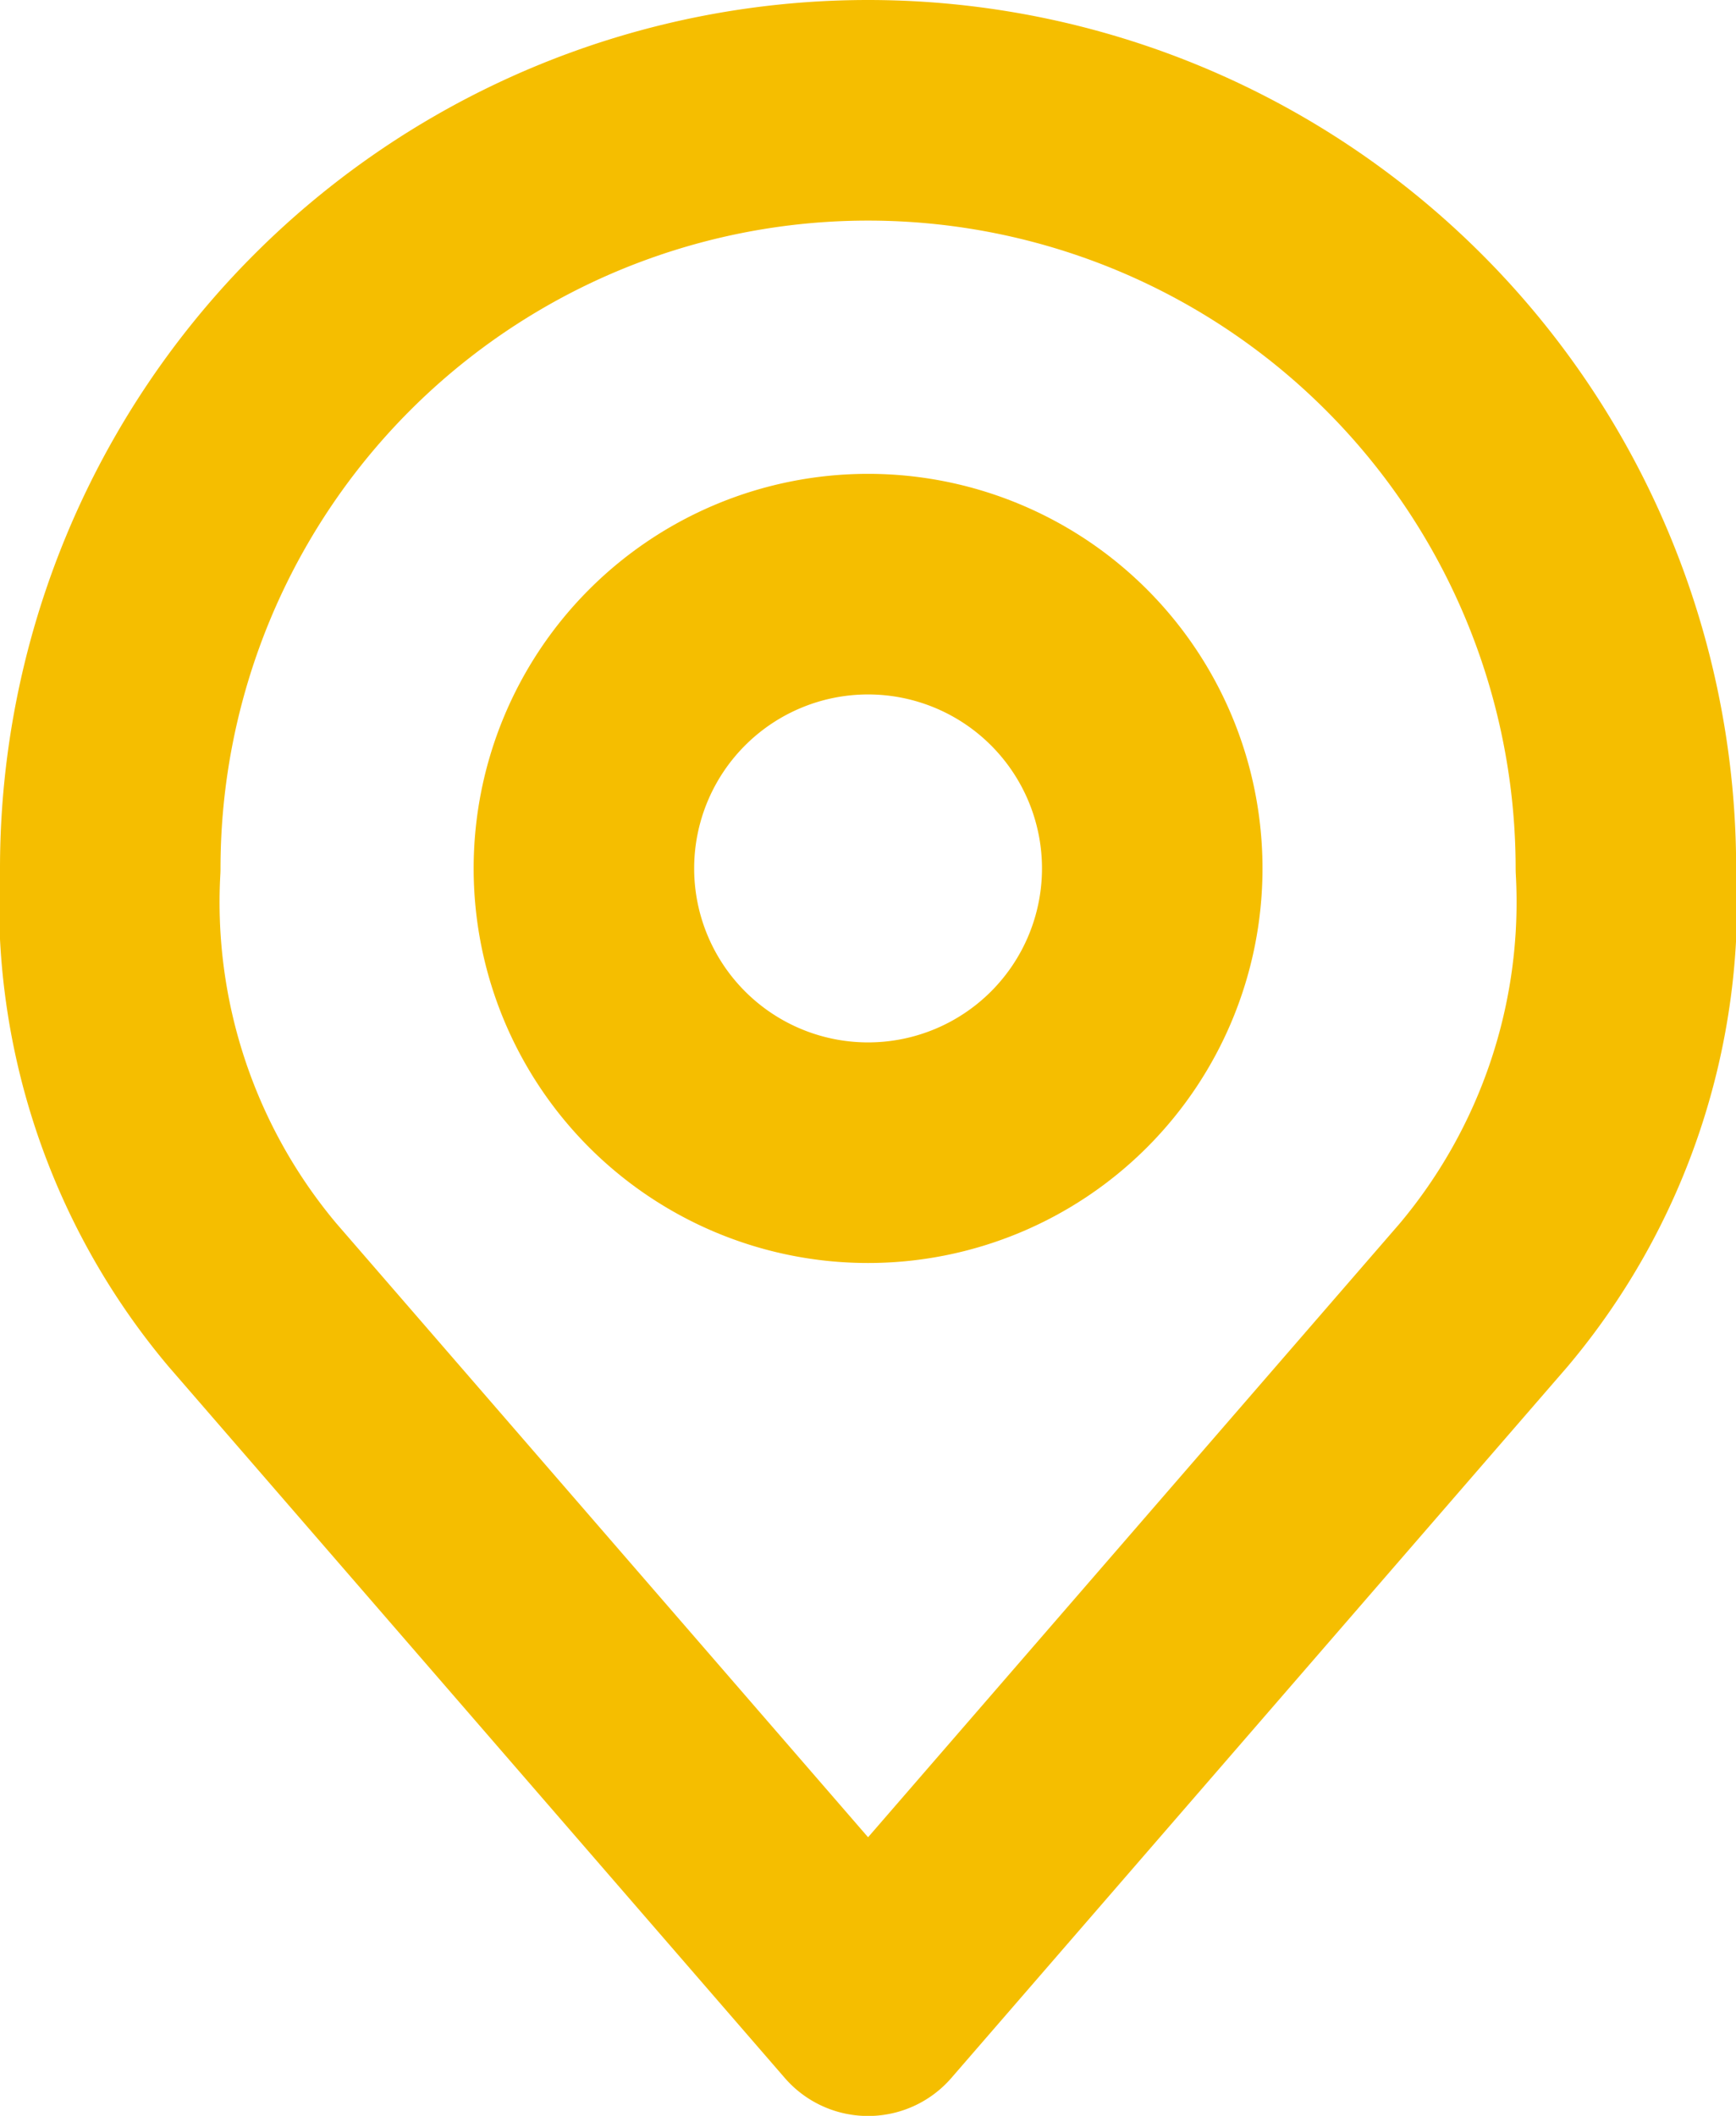 <svg xmlns="http://www.w3.org/2000/svg" width="11.809" height="14.387" viewBox="0 0 11.809 14.387">
  <g id="Icon_akar-location" data-name="Icon akar-location" transform="translate(-5.25 -2.25)">
    <path id="Path_190" data-name="Path 190" d="M17.366,12.433A1.933,1.933,0,1,1,15.433,10.5a1.933,1.933,0,0,1,1.933,1.933Z" transform="translate(-4.278 -4.278)" fill="none" stroke="#f5be00" stroke-linecap="round" stroke-linejoin="round" stroke-width="1.5"/>
    <path id="Path_191" data-name="Path 191" d="M11.155,3A5.155,5.155,0,0,0,6,8.155a4.148,4.148,0,0,0,.967,2.9l4.188,4.833,4.188-4.833a4.148,4.148,0,0,0,.967-2.9A5.155,5.155,0,0,0,11.155,3Z" fill="none" stroke="#f5be00" stroke-linecap="round" stroke-linejoin="round" stroke-width="1.5"/>
  </g>
</svg>
